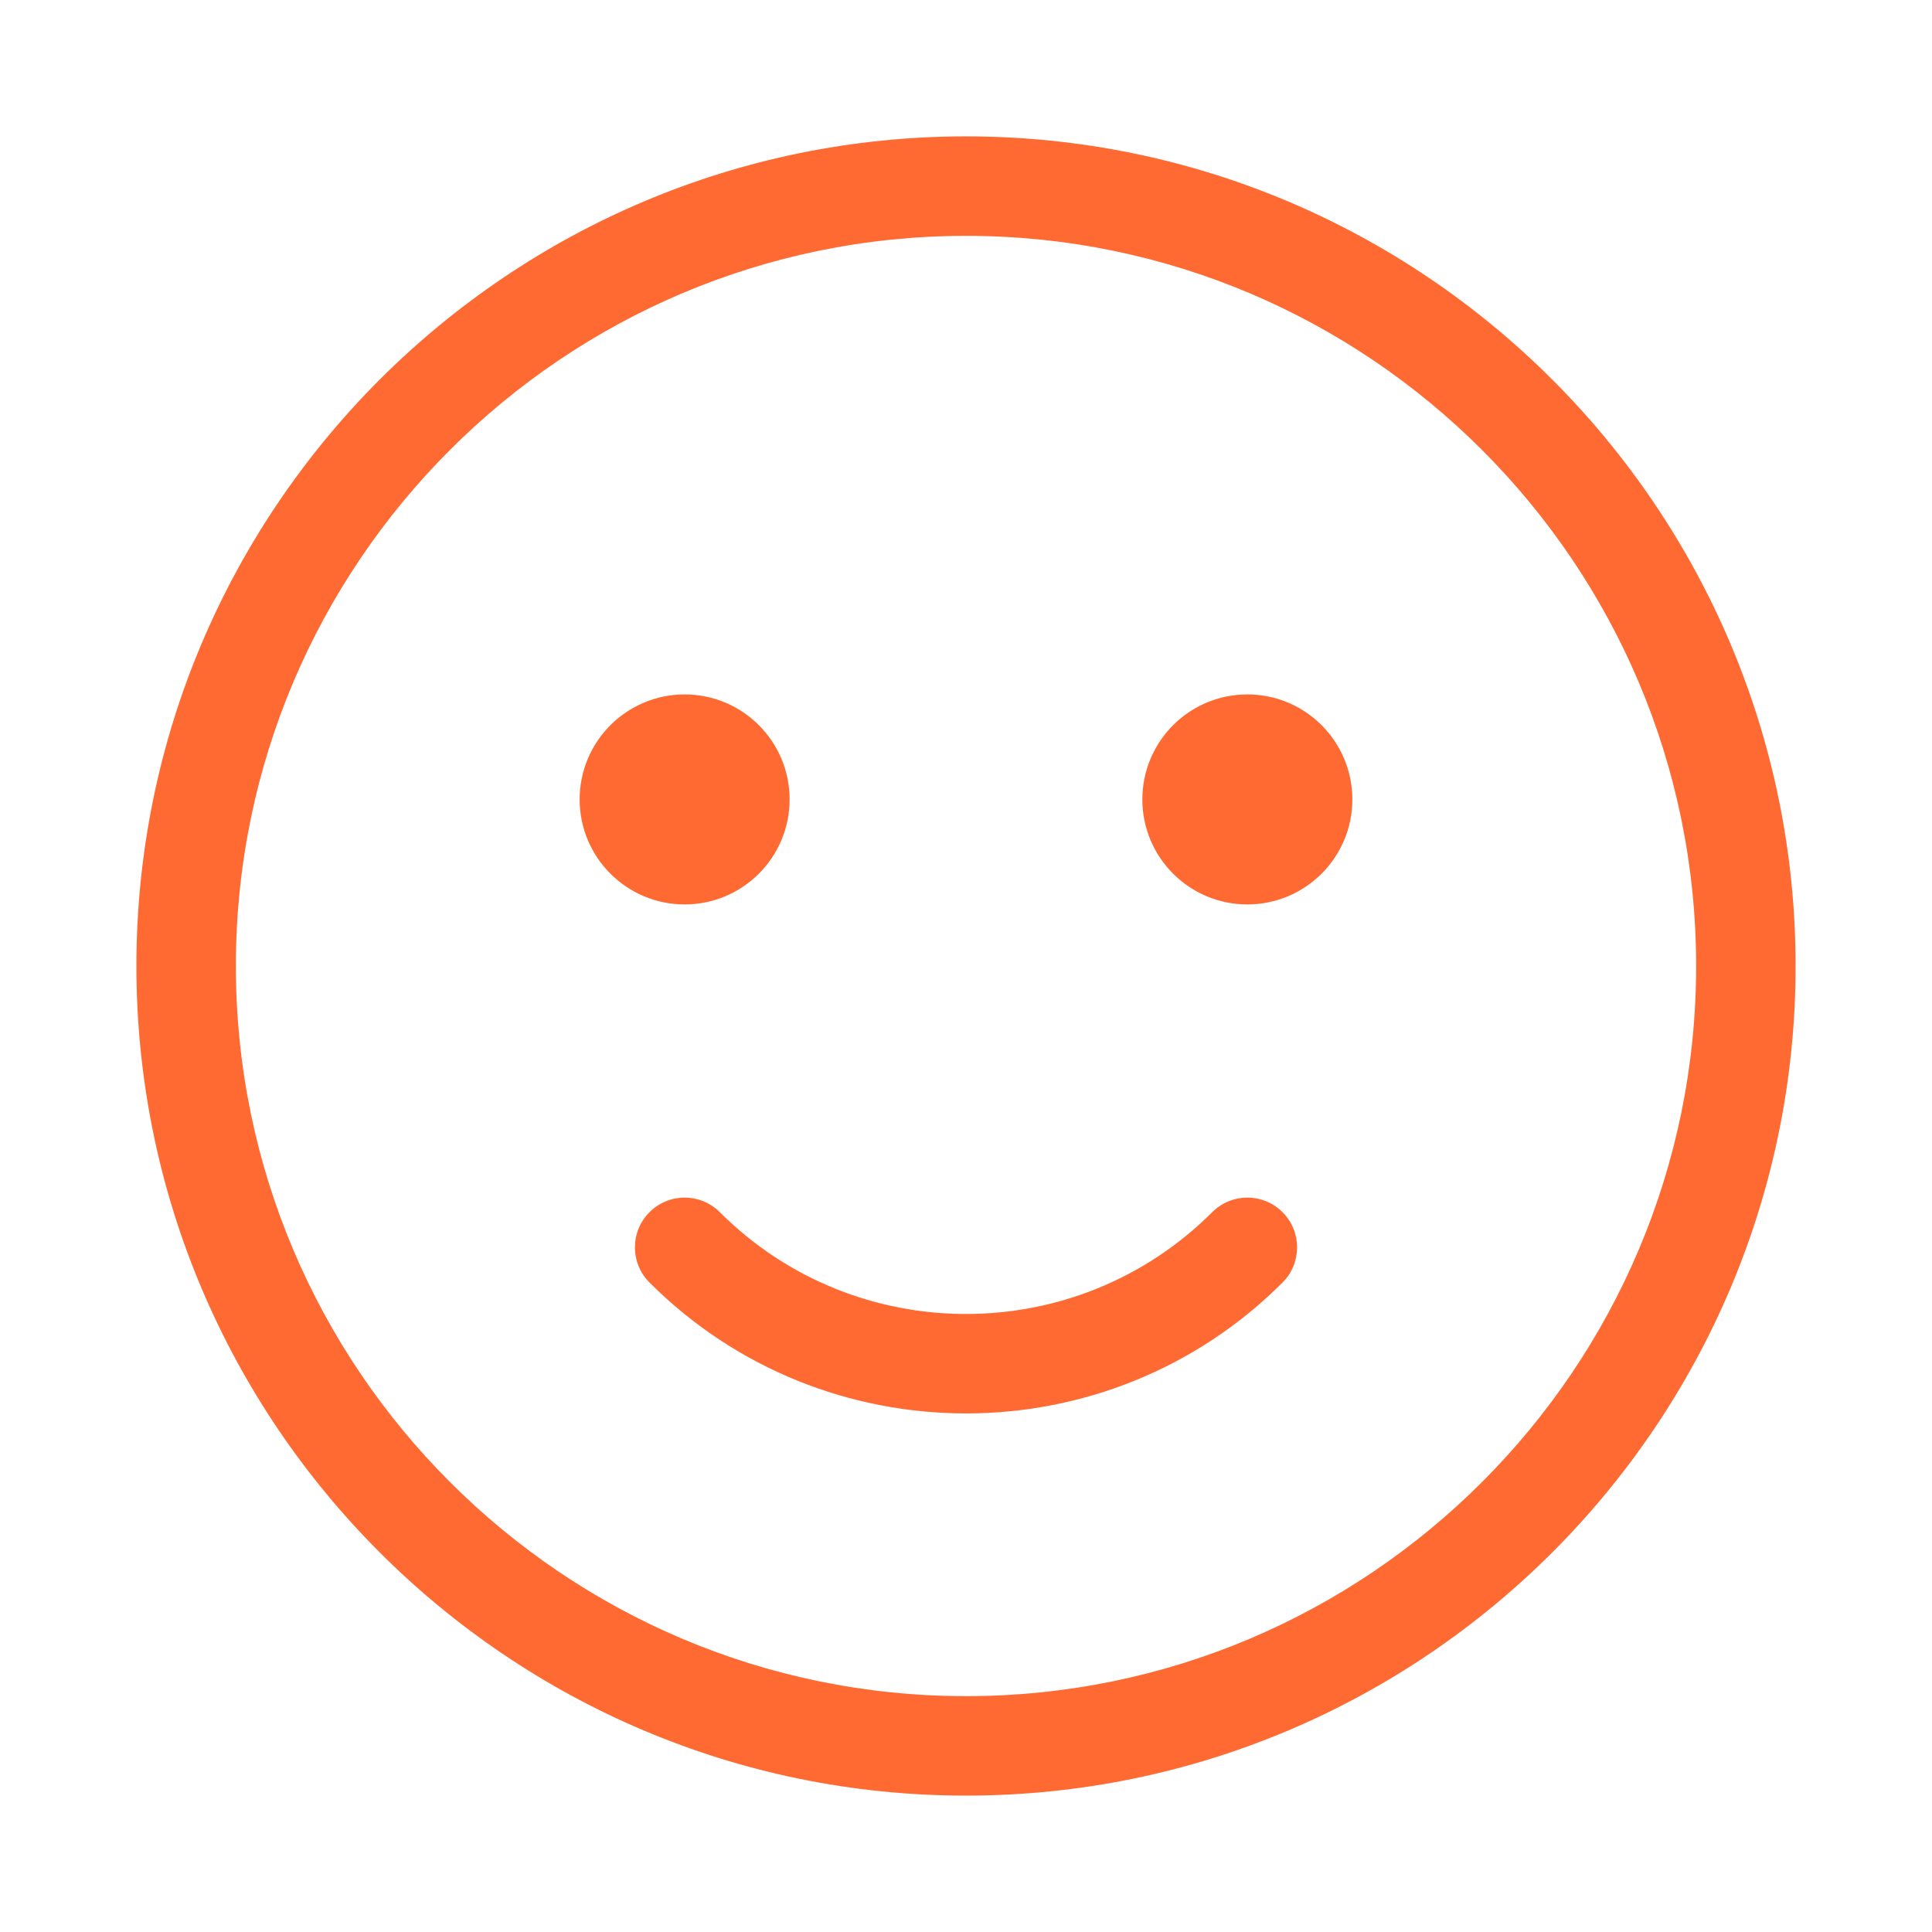 <?xml version="1.0" encoding="UTF-8"?>
<svg width="1200pt" height="1200pt" version="1.1" viewBox="0 0 1200 1200" xmlns="http://www.w3.org/2000/svg">
 <path d="m600.01 84.707c-284.14 0-515.29 231.17-515.29 515.29 0 284.14 231.15 515.29 515.29 515.29 284.13 0 515.27-231.15 515.27-515.29-0.004-284.12-231.15-515.29-515.28-515.29zm0 968.8c-250.07 0-453.51-203.44-453.51-453.51 0-250.05 203.44-453.5 453.51-453.5 250.05 0 453.49 203.45 453.49 453.5 0 250.07-203.44 453.51-453.49 453.51z" fill="#ff6a33"/>
 <path d="m752.91 752.91c-84.297 84.309-221.5 84.309-305.81 0-12.062-12.051-31.637-12.074-43.676 0-12.074 12.062-12.074 31.637 0 43.699 54.199 54.188 125.39 81.293 196.59 81.293 71.195 0 142.4-27.105 196.59-81.293 12.062-12.062 12.062-31.637 0-43.699-12.062-12.07-31.602-12.051-43.688 0z" fill="#ff6a33"/>
 <path d="m774.75 431.32c-36.02 0-65.219 29.207-65.219 65.23 0 36 29.199 65.207 65.219 65.207 36.023 0 65.219-29.207 65.219-65.207 0-36.023-29.195-65.23-65.219-65.23z" fill="#ff6a33"/>
 <path d="m490.45 496.55c0-36.02-29.184-65.23-65.203-65.23s-65.219 29.207-65.219 65.23c0 36 29.199 65.207 65.219 65.207s65.203-29.211 65.203-65.207z" fill="#ff6a33"/>
</svg>
